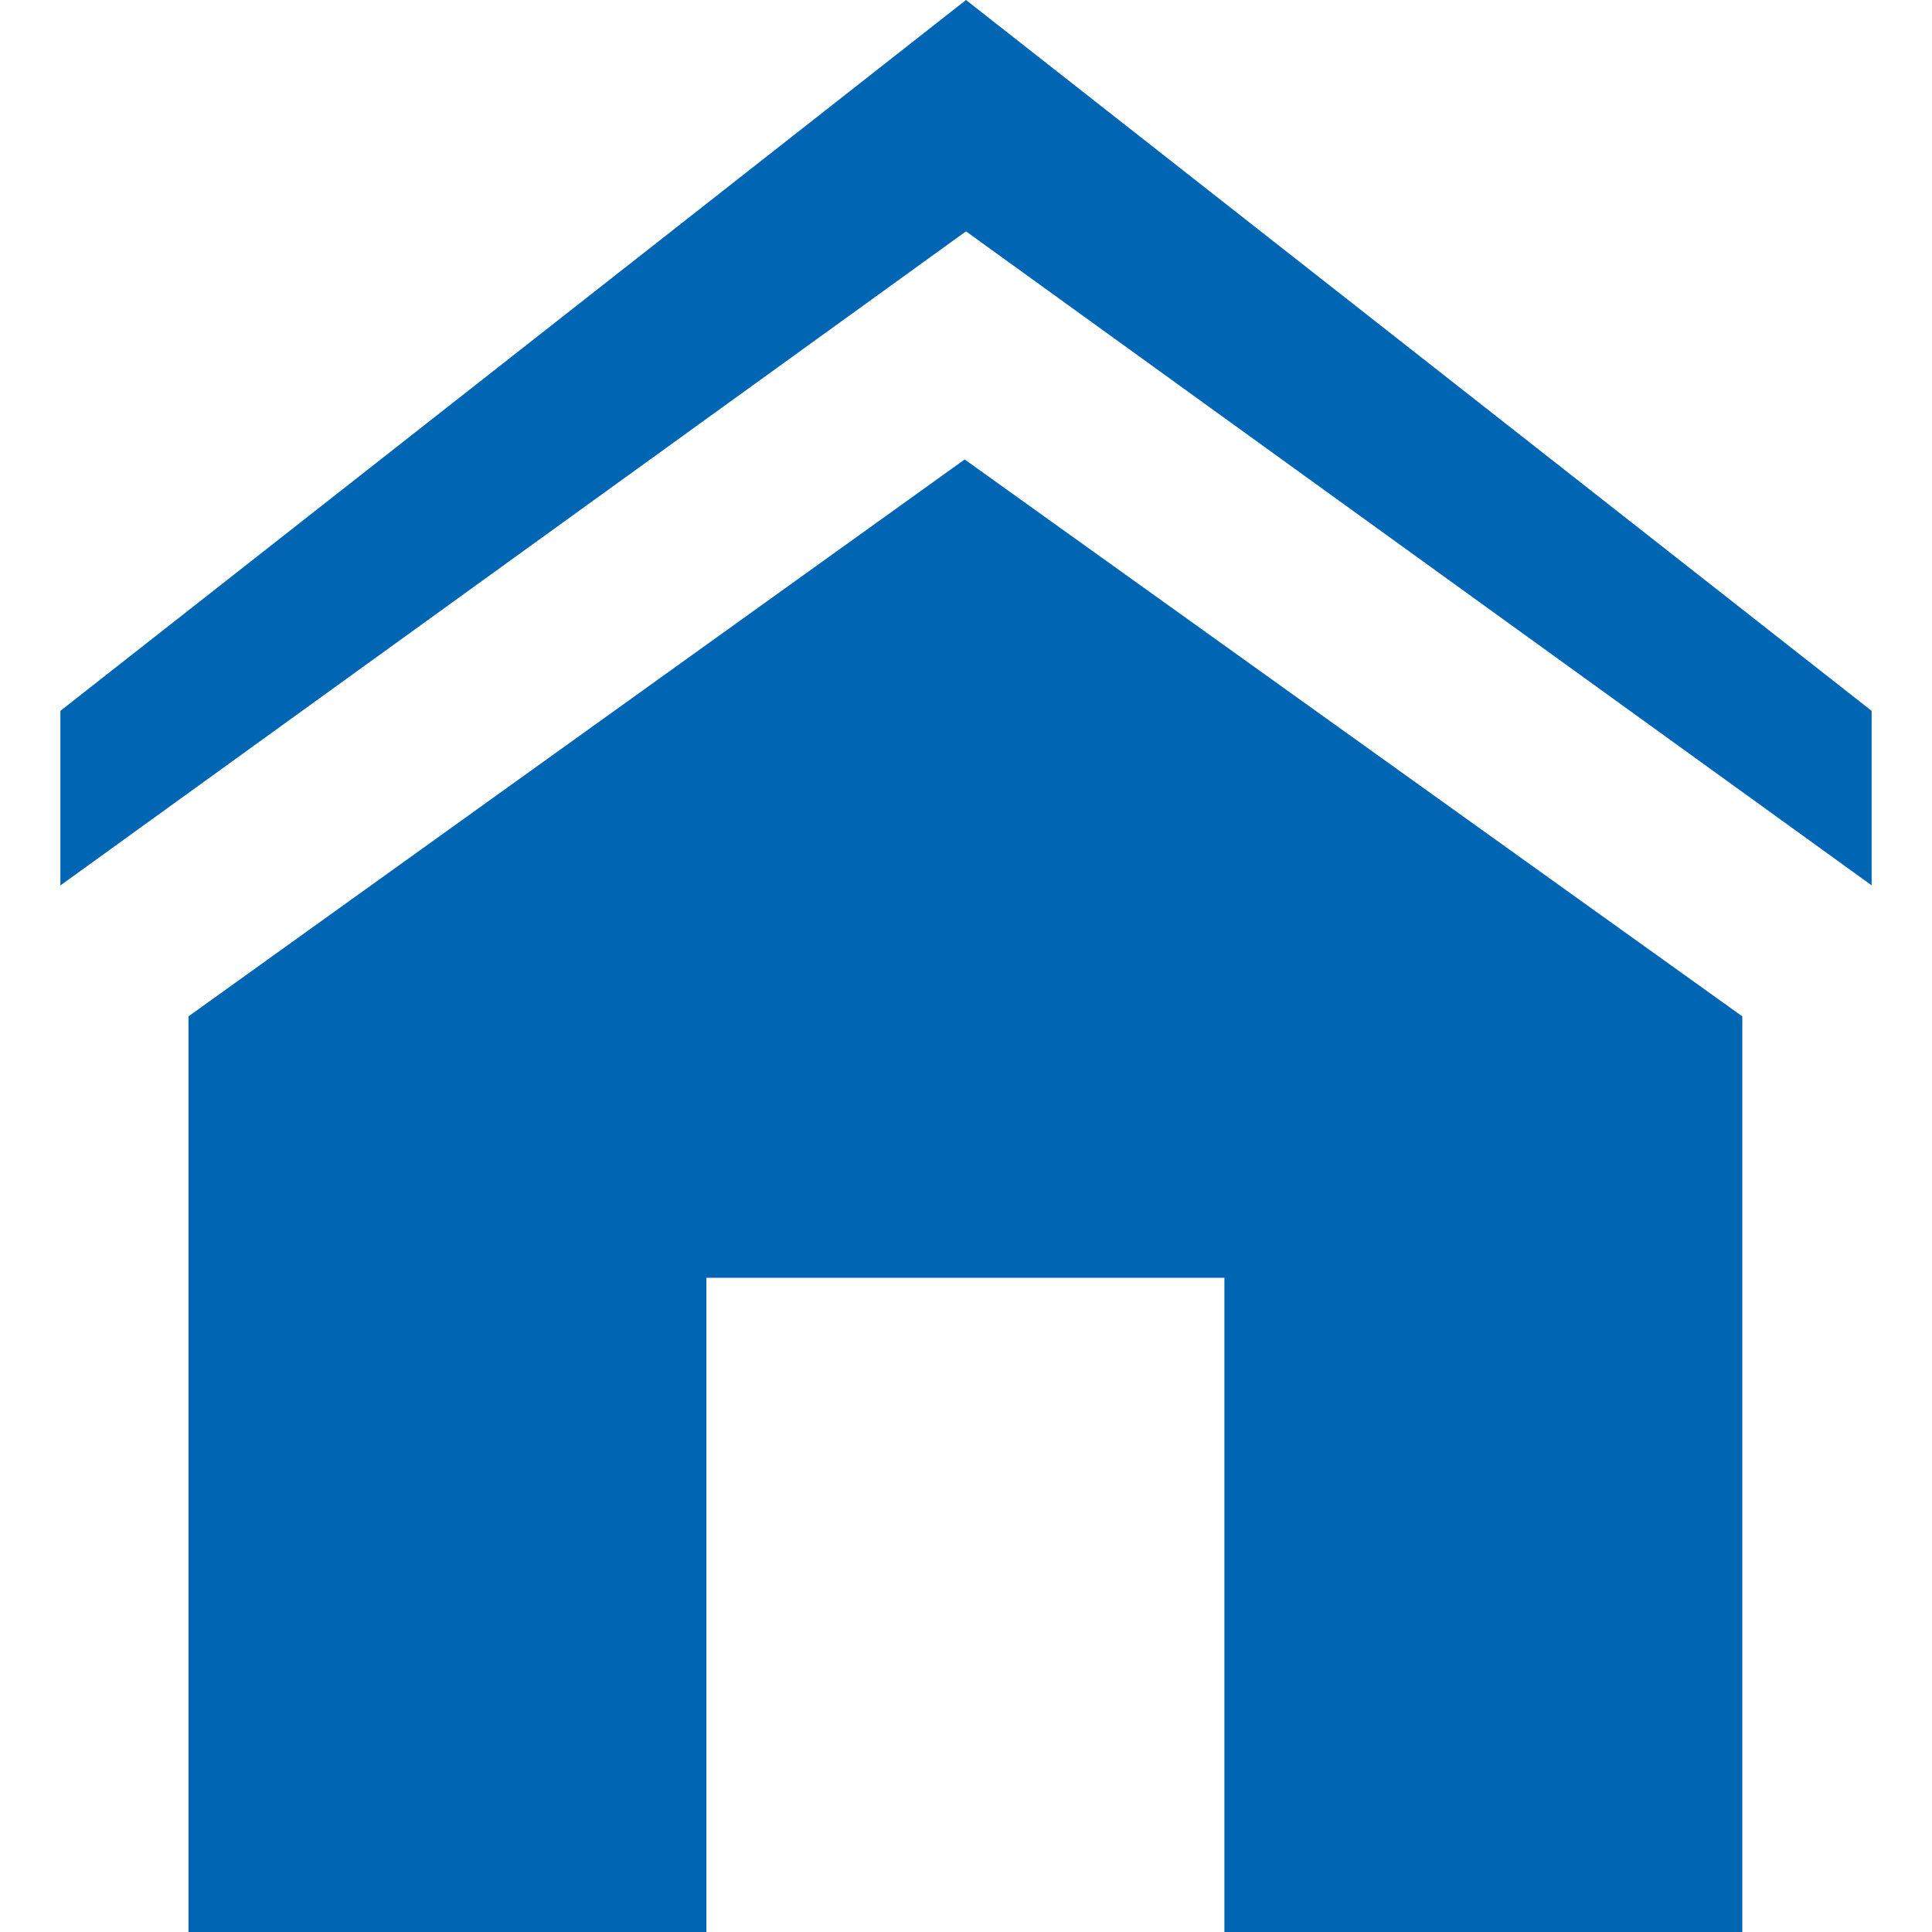 <svg width="16" height="16" xmlns="http://www.w3.org/2000/svg"><path d="M15.5 7.332L8 1.916.5 7.333V5.887L8 0l7.5 5.887v1.445zm-1.071 1.085V16H10.14v-5.418H5.85V16H1.561V8.417l6.428-4.612 6.44 4.612z" fill="#0066B3" fill-rule="nonzero"/></svg>